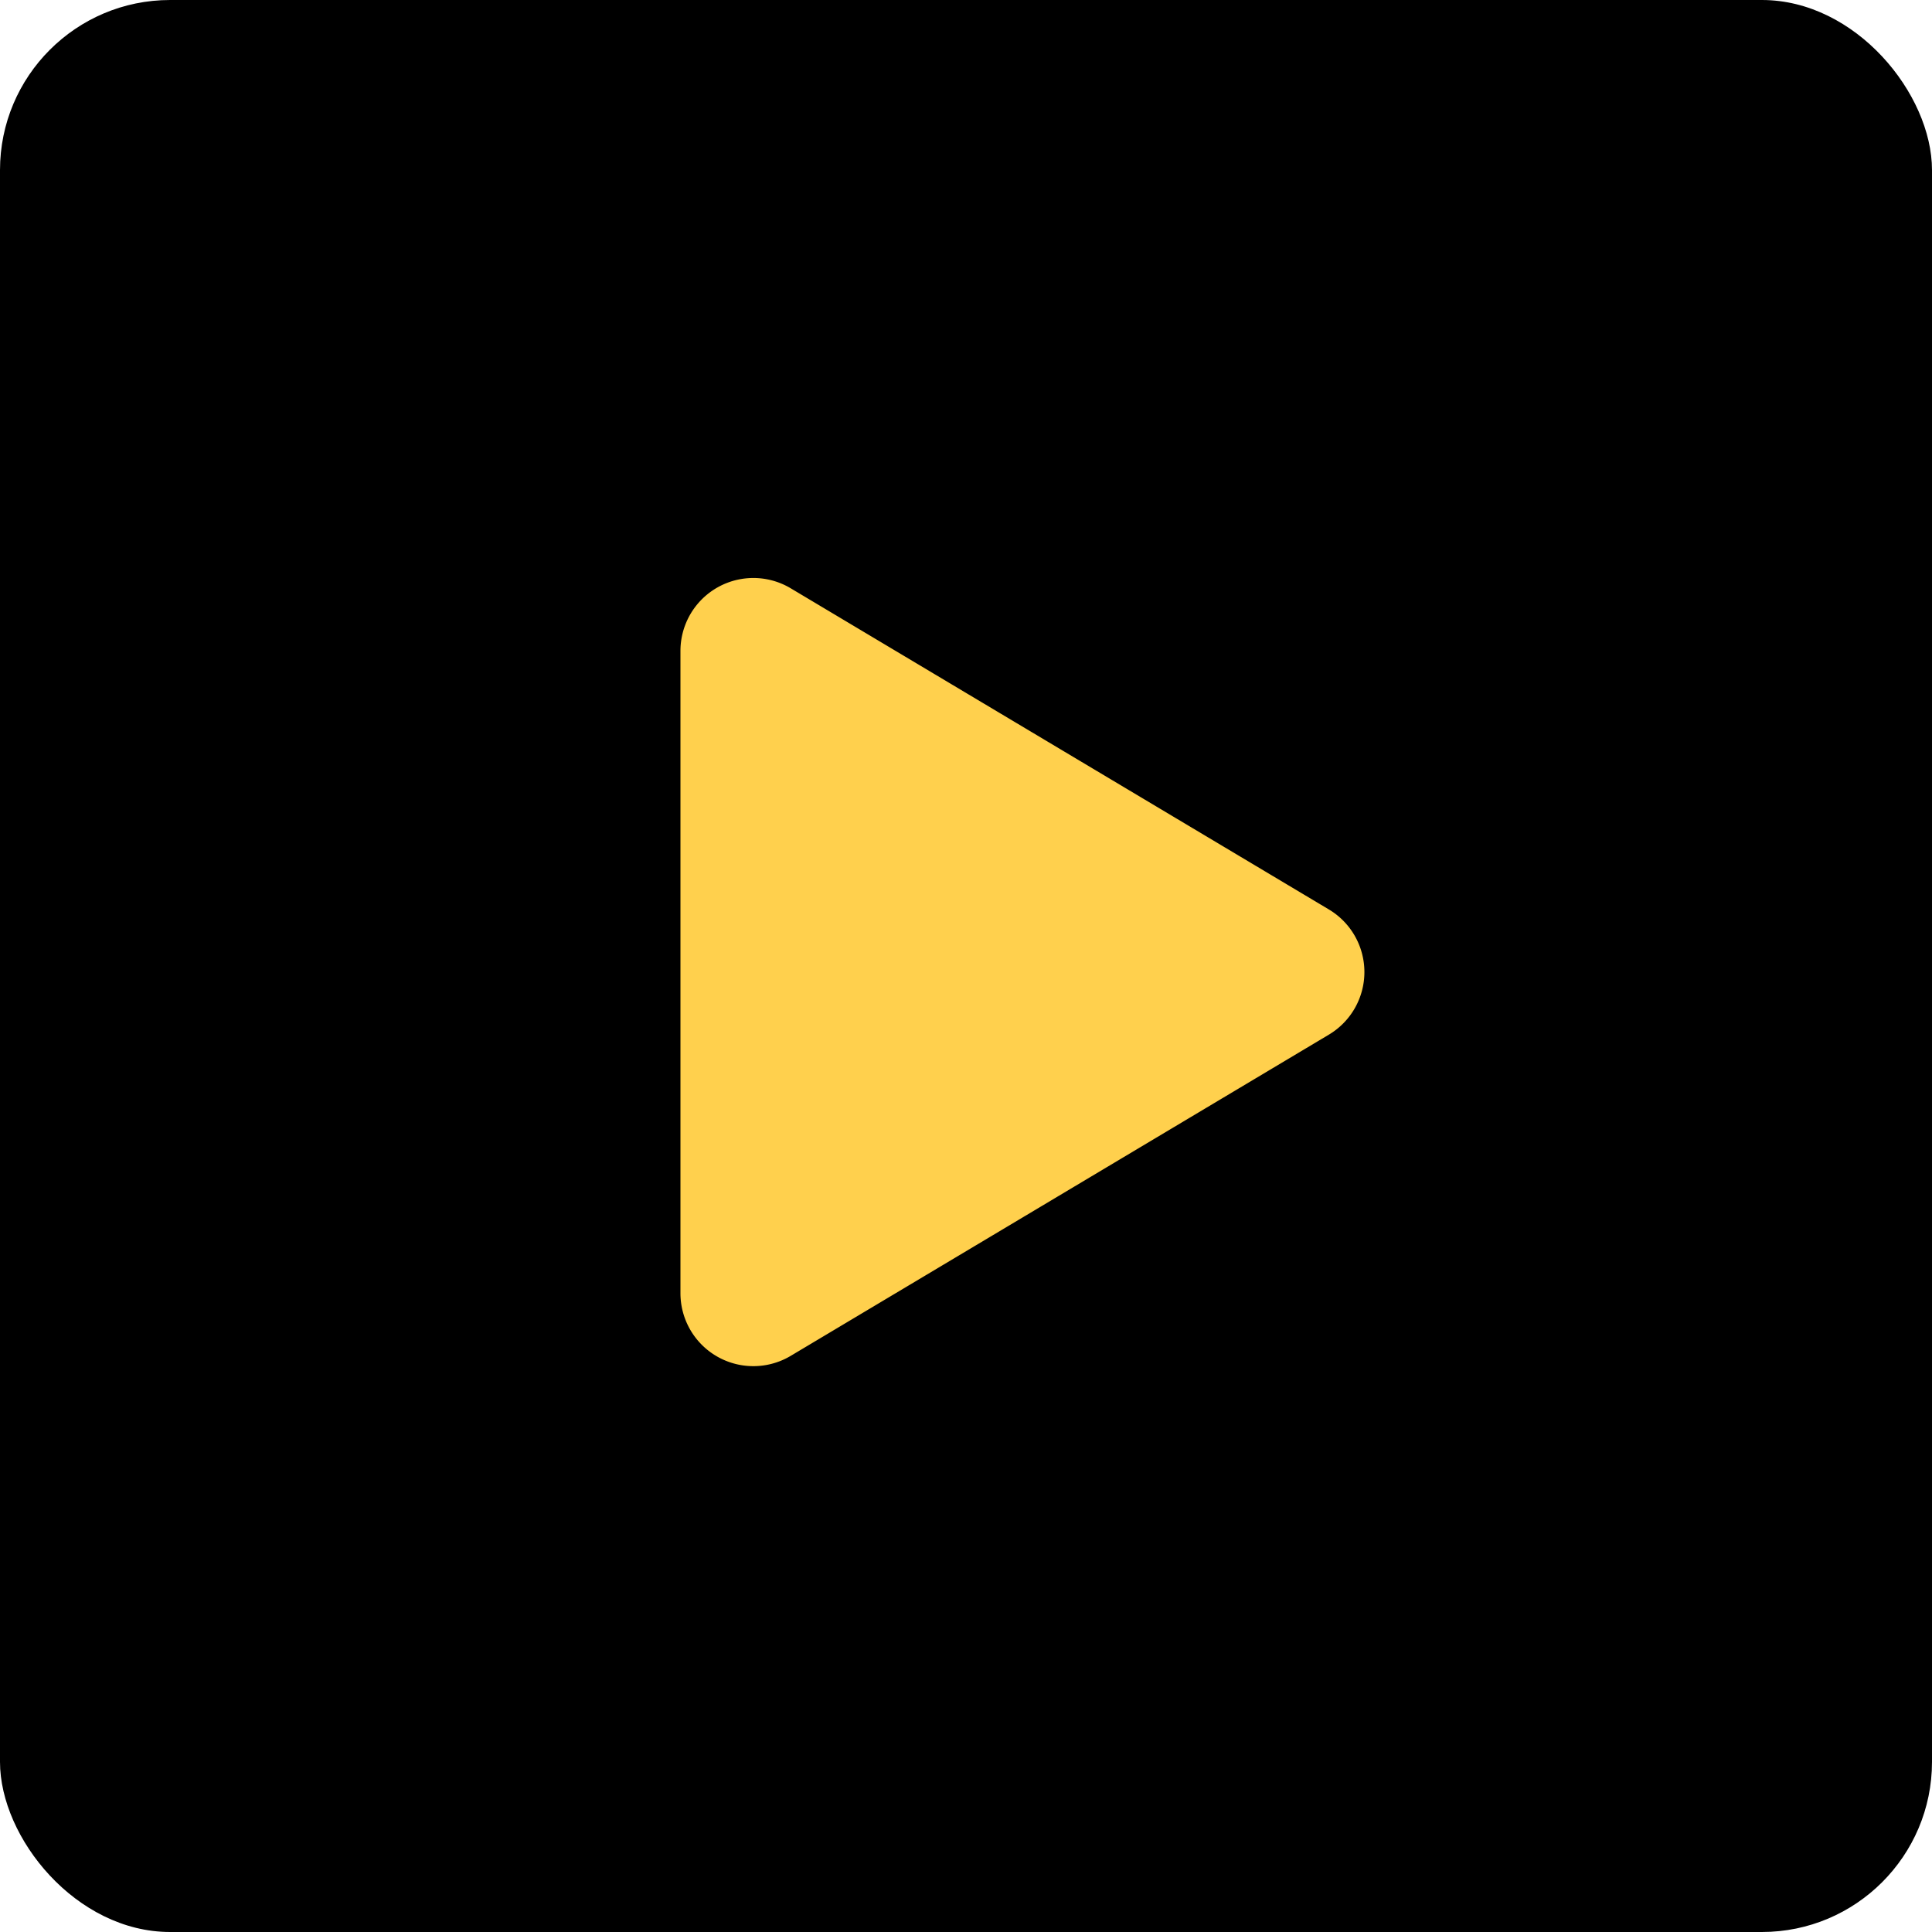 <svg xmlns="http://www.w3.org/2000/svg" width="159" height="159" viewBox="0 0 159 159">
  <g id="Group_140" data-name="Group 140" transform="translate(-2938 -5143)">
    <rect id="Rectangle_277" data-name="Rectangle 277" width="159" height="159" rx="14" transform="translate(2938 5143)"/>
    <path id="Polygon_3" data-name="Polygon 3" d="M31.848,8.634a6,6,0,0,1,10.3,0L68.584,52.925A6,6,0,0,1,63.432,62H10.568a6,6,0,0,1-5.152-9.075Z" transform="translate(3056 5186) rotate(90)" fill="#ffd04d"/>
  </g>
</svg>
